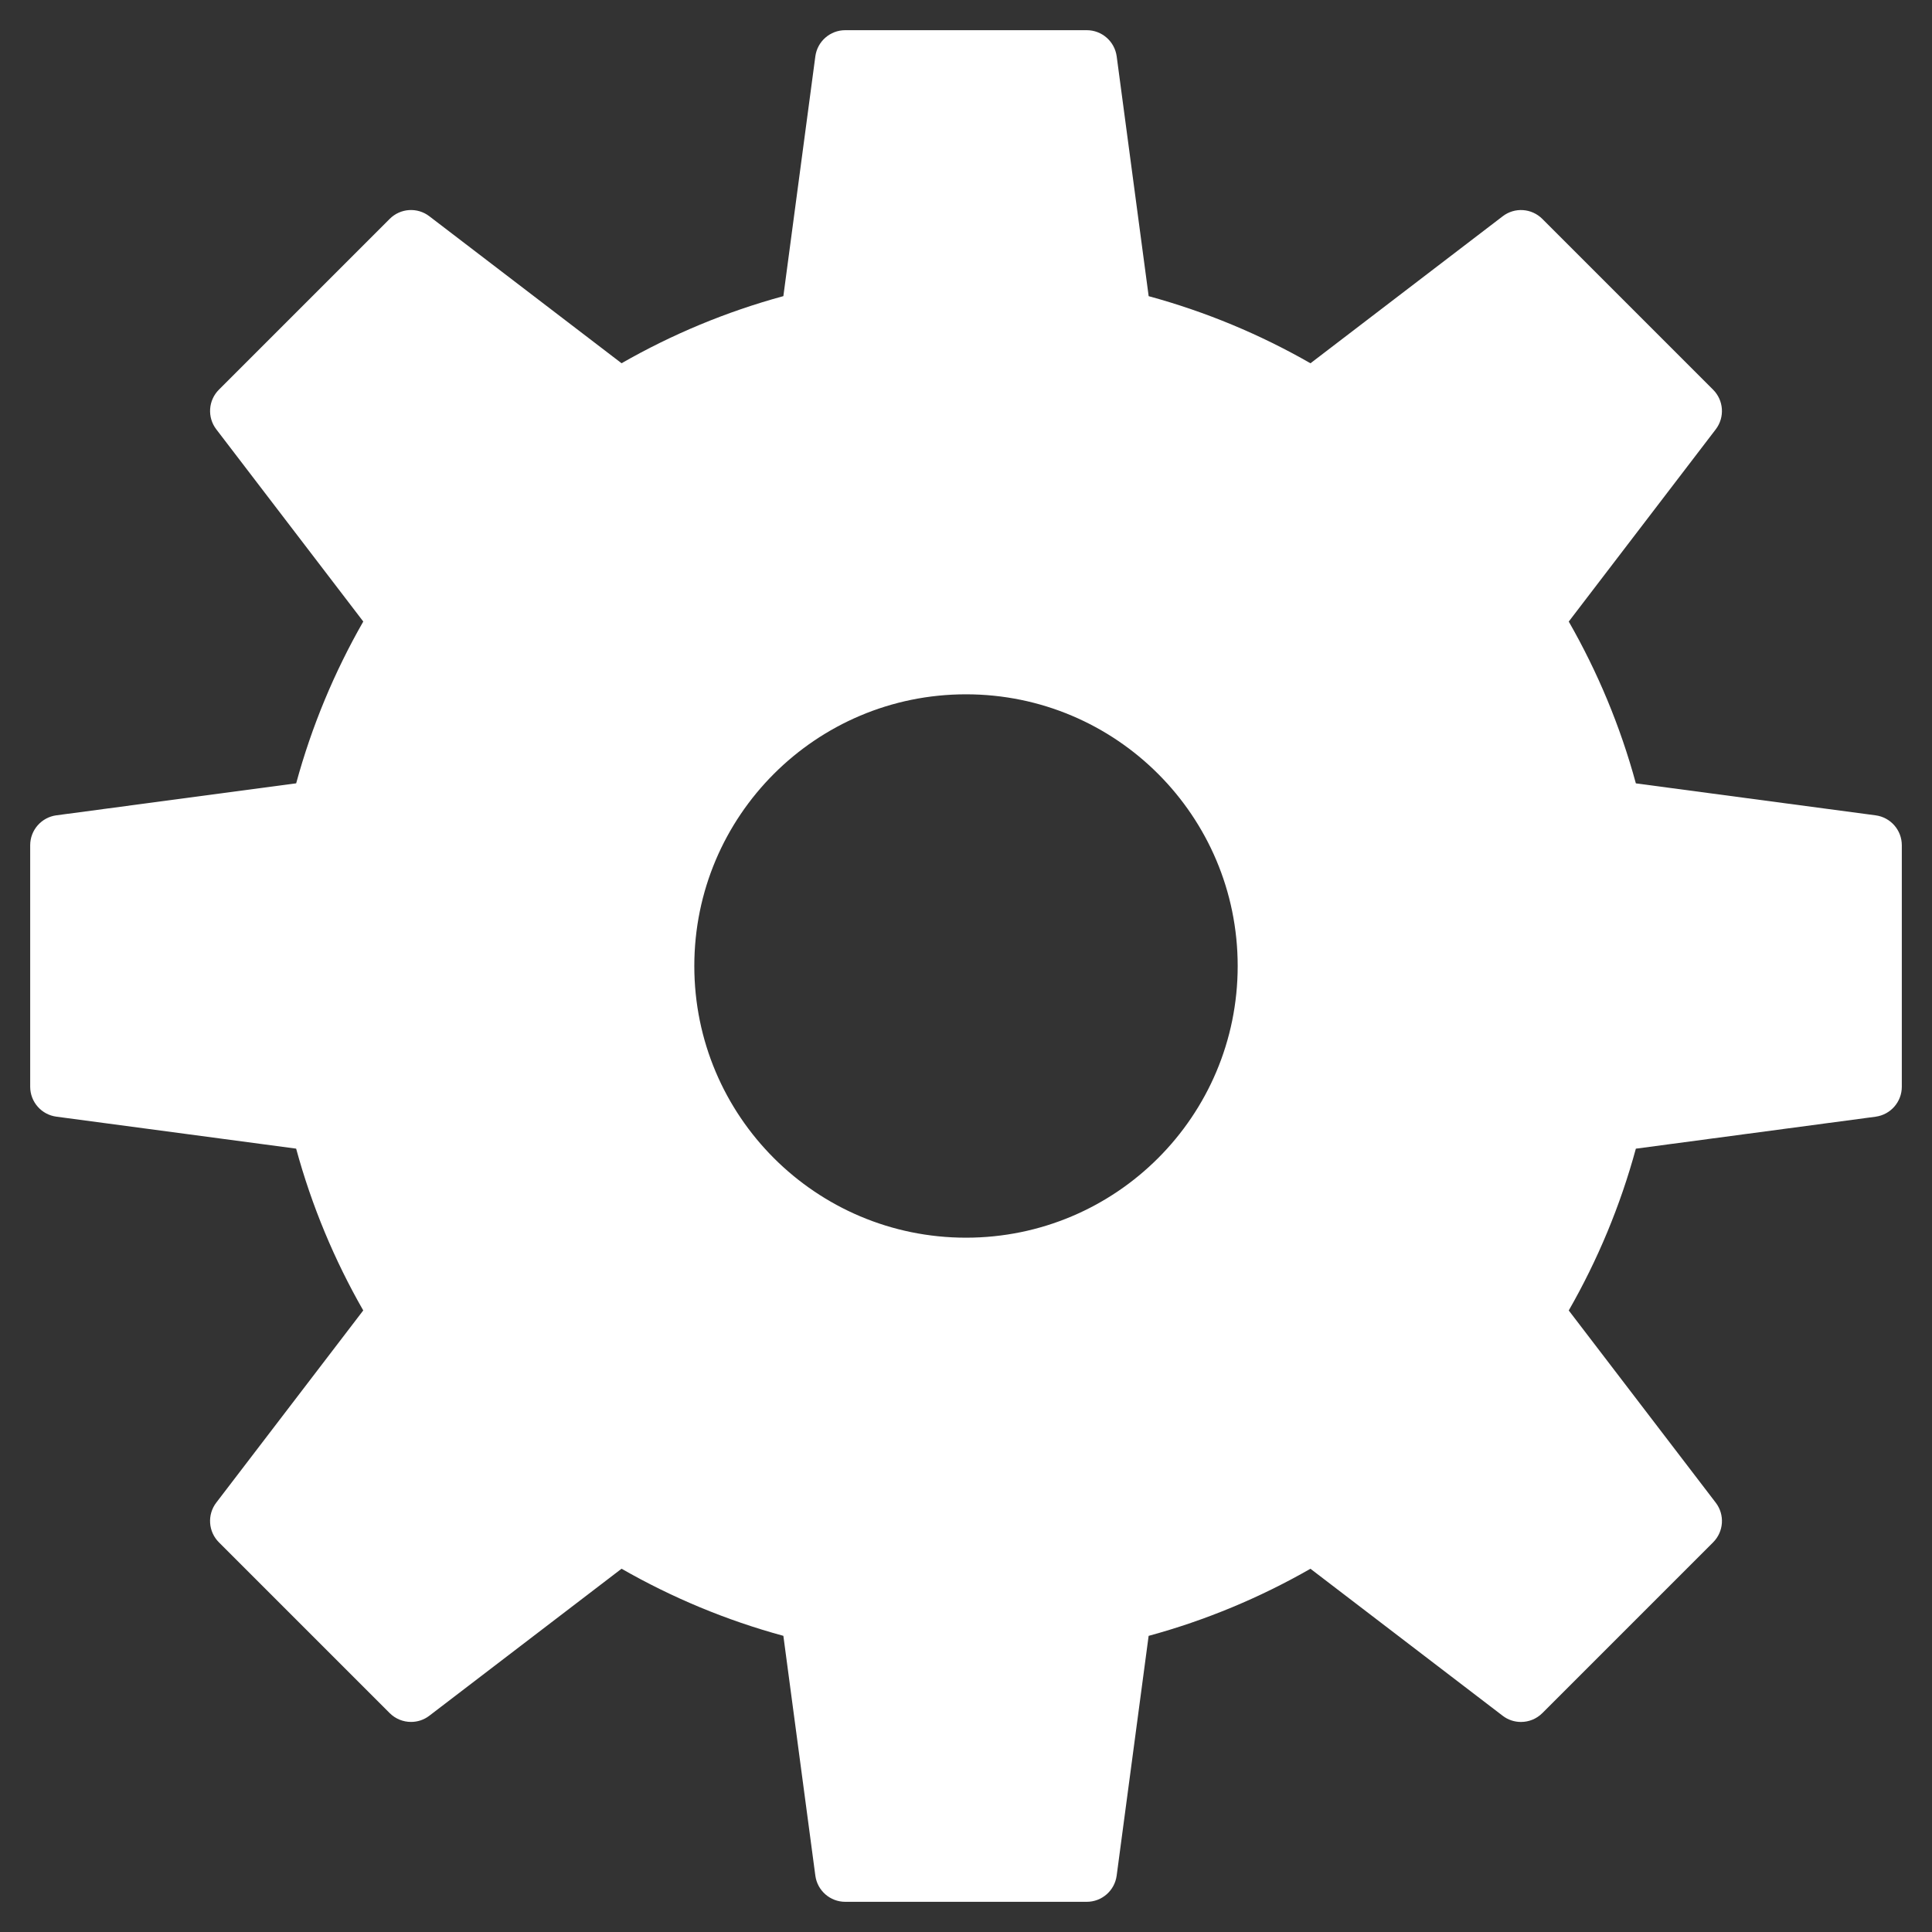 <svg xmlns="http://www.w3.org/2000/svg" viewBox="0 0 64 64" width="64" height="64"><rect x="0" y="0" width="64" height="64" fill="#333333" stroke="none"/><title>settings gear 63</title><g class="nc-icon-wrapper" fill="#ffffff"><path fill="#ffffff" d="M62.132,27.009L54.19,25.95c-0.516-1.896-1.268-3.693-2.223-5.36l4.869-6.367 c0.304-0.398,0.267-0.96-0.087-1.314l-5.657-5.657c-0.355-0.355-0.916-0.394-1.314-0.087l-6.367,4.869 c-1.667-0.955-3.464-1.707-5.36-2.223l-1.059-7.942C36.925,1.371,36.501,1,36,1h-8c-0.501,0-0.925,0.371-0.991,0.868L25.95,9.81 c-1.896,0.516-3.693,1.268-5.36,2.223l-6.367-4.869c-0.398-0.306-0.96-0.268-1.314,0.087l-5.657,5.657 c-0.354,0.354-0.392,0.916-0.087,1.314l4.869,6.367c-0.955,1.667-1.707,3.464-2.223,5.36l-7.942,1.059C1.371,27.075,1,27.499,1,28v8 c0,0.501,0.371,0.925,0.868,0.991L9.81,38.05c0.516,1.896,1.268,3.693,2.223,5.36l-4.869,6.367c-0.304,0.398-0.267,0.96,0.087,1.314 l5.657,5.657c0.194,0.194,0.45,0.293,0.708,0.293c0.213,0,0.427-0.067,0.607-0.206l6.367-4.869c1.667,0.955,3.464,1.707,5.36,2.223 l1.059,7.942C27.075,62.629,27.499,63,28,63h8c0.501,0,0.925-0.371,0.991-0.868l1.059-7.942c1.896-0.516,3.693-1.268,5.36-2.223 l6.367,4.869c0.18,0.139,0.394,0.206,0.607,0.206c0.258,0,0.514-0.099,0.708-0.293l5.657-5.657c0.354-0.354,0.392-0.916,0.087-1.314 l-4.869-6.367c0.955-1.667,1.707-3.464,2.223-5.36l7.942-1.059C62.629,36.925,63,36.501,63,36v-8 C63,27.499,62.629,27.075,62.132,27.009z M32,41c-4.971,0-9-4.029-9-9c0-4.971,4.029-9,9-9c4.971,0,9,4.029,9,9 C41,36.971,36.971,41,32,41z"></path></g></svg>